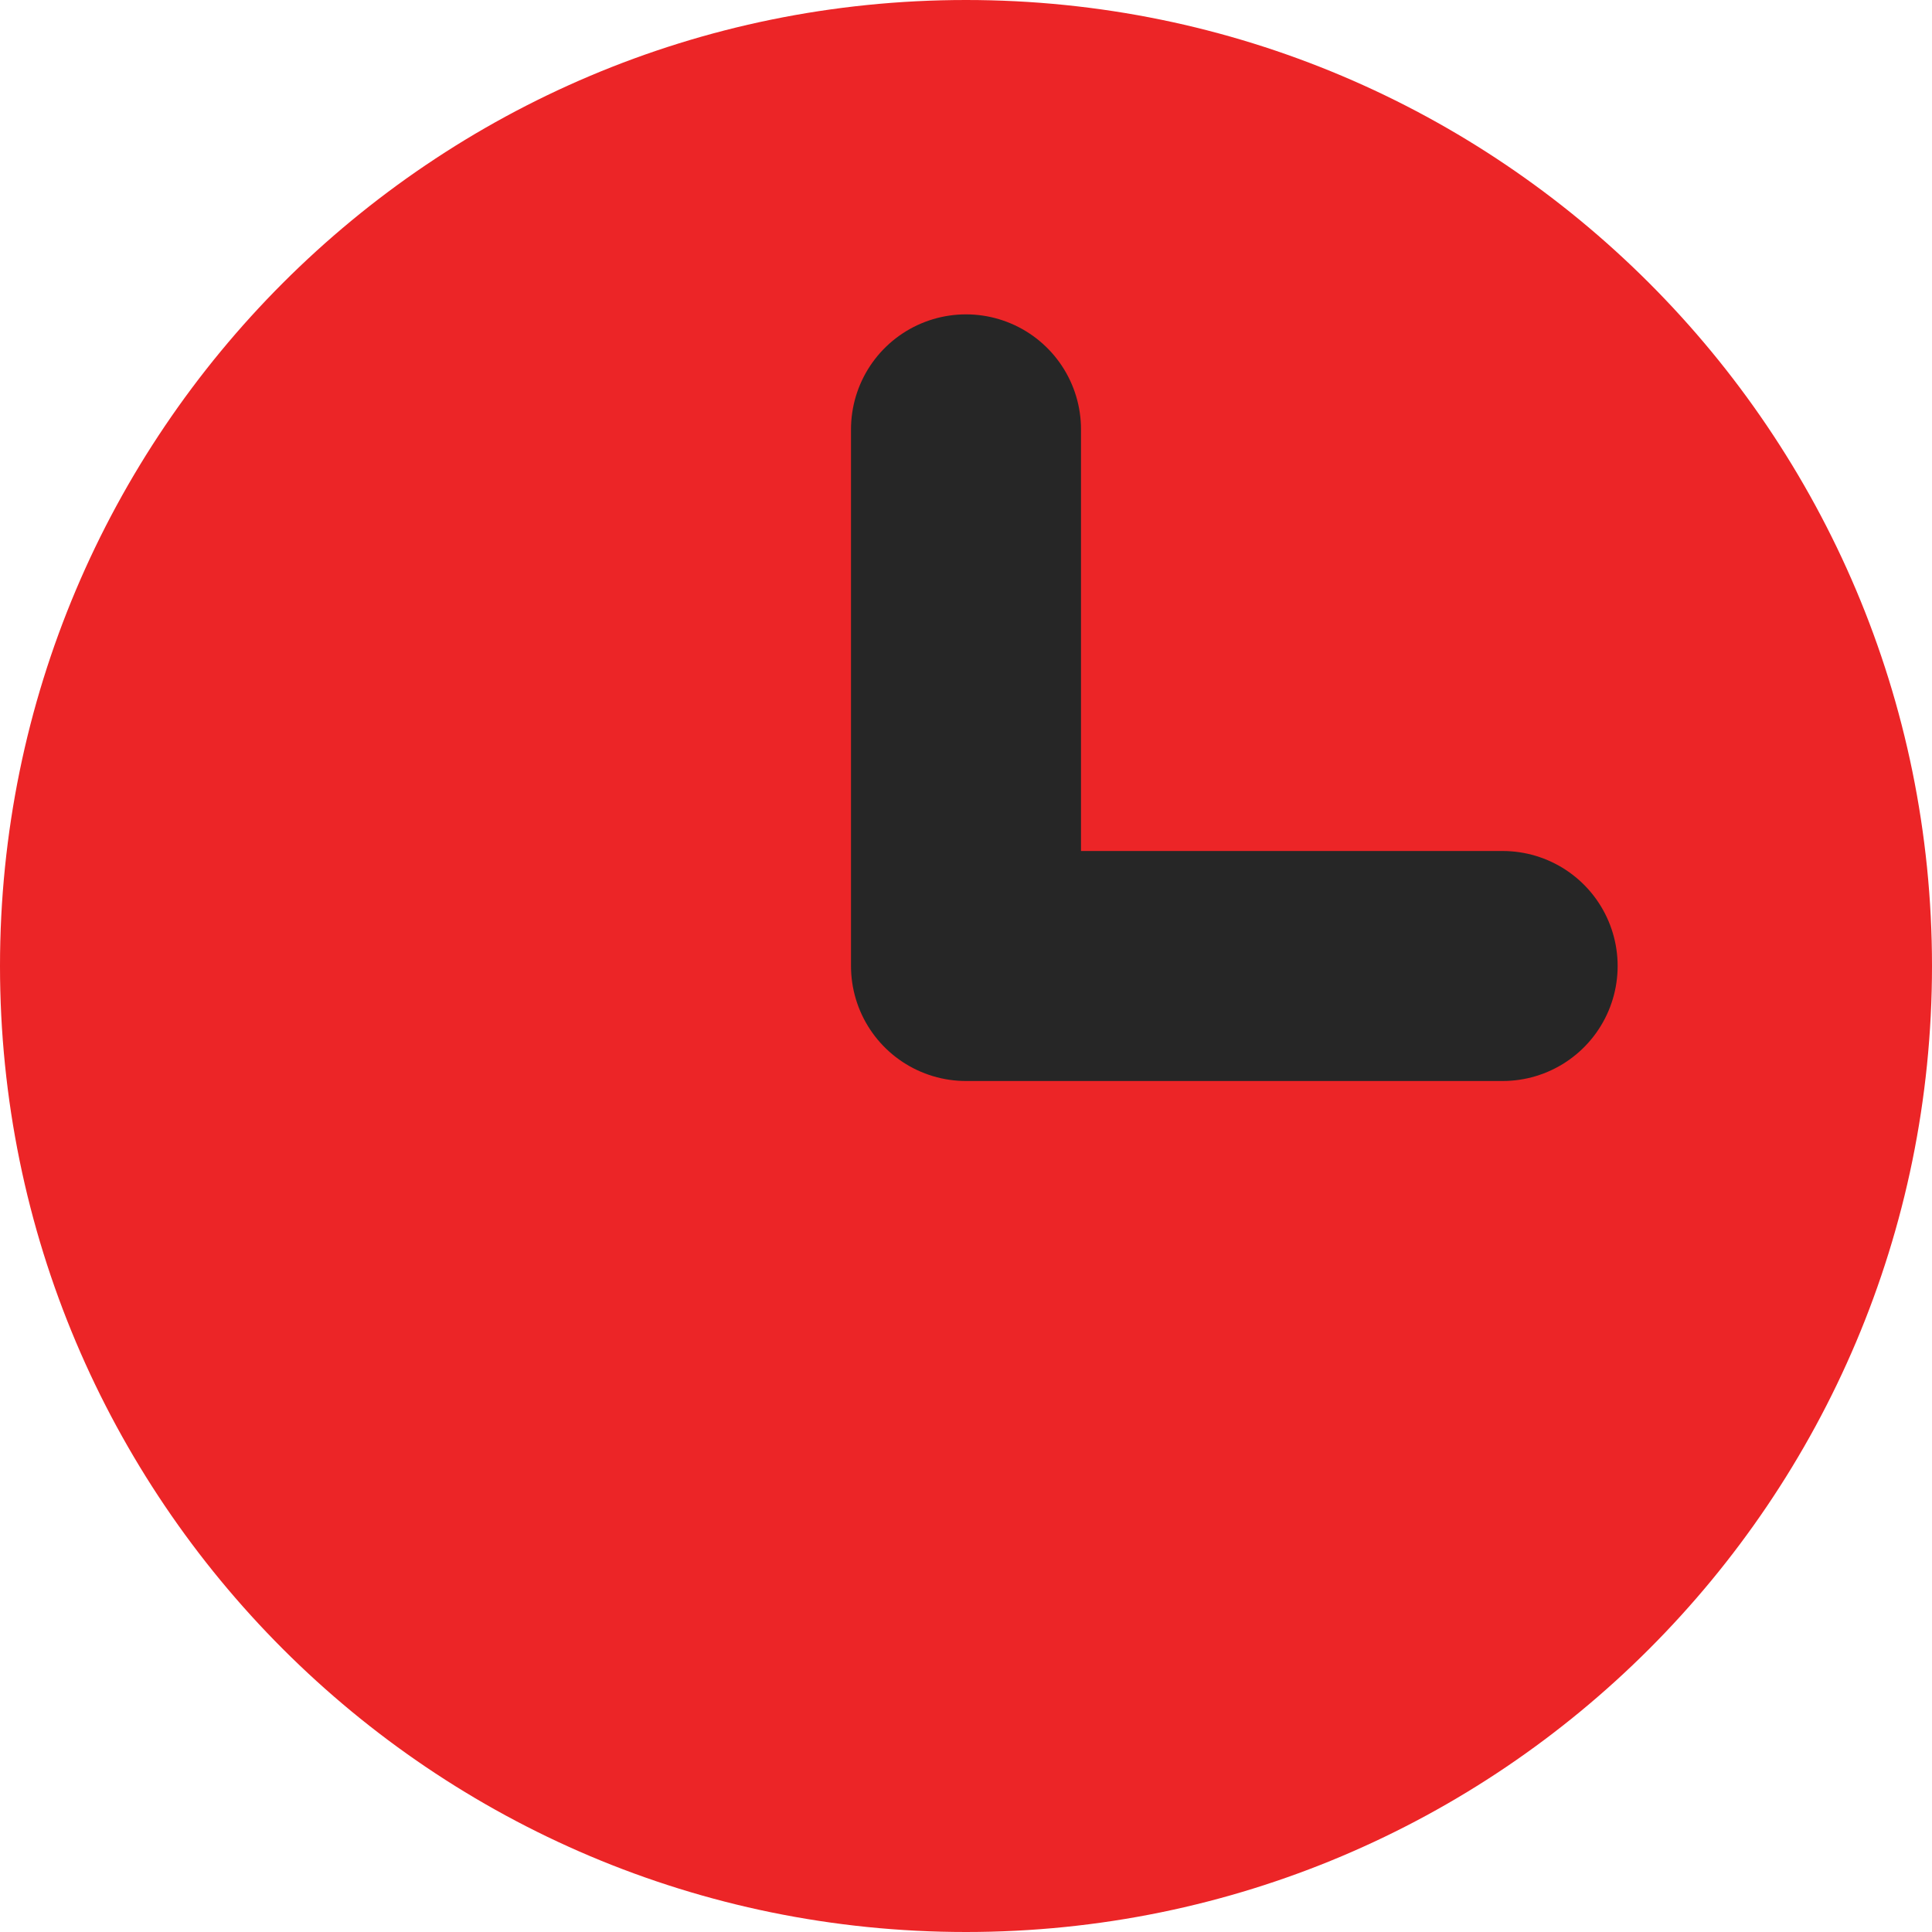 <?xml version="1.0" encoding="UTF-8"?>
<svg xmlns="http://www.w3.org/2000/svg" width="21" height="21" viewBox="0 0 21 21" fill="none">
  <path d="M10.5 21C16.299 21 21 16.299 21 10.5C21 4.701 16.299 0 10.5 0C4.701 0 0 4.701 0 10.5C0 16.299 4.701 21 10.5 21Z" fill="#EC2527"></path>
  <path d="M10.5 4.667V10.5H16.333" stroke="#262626" stroke-width="2.5" stroke-linecap="round" stroke-linejoin="round"></path>
</svg>
